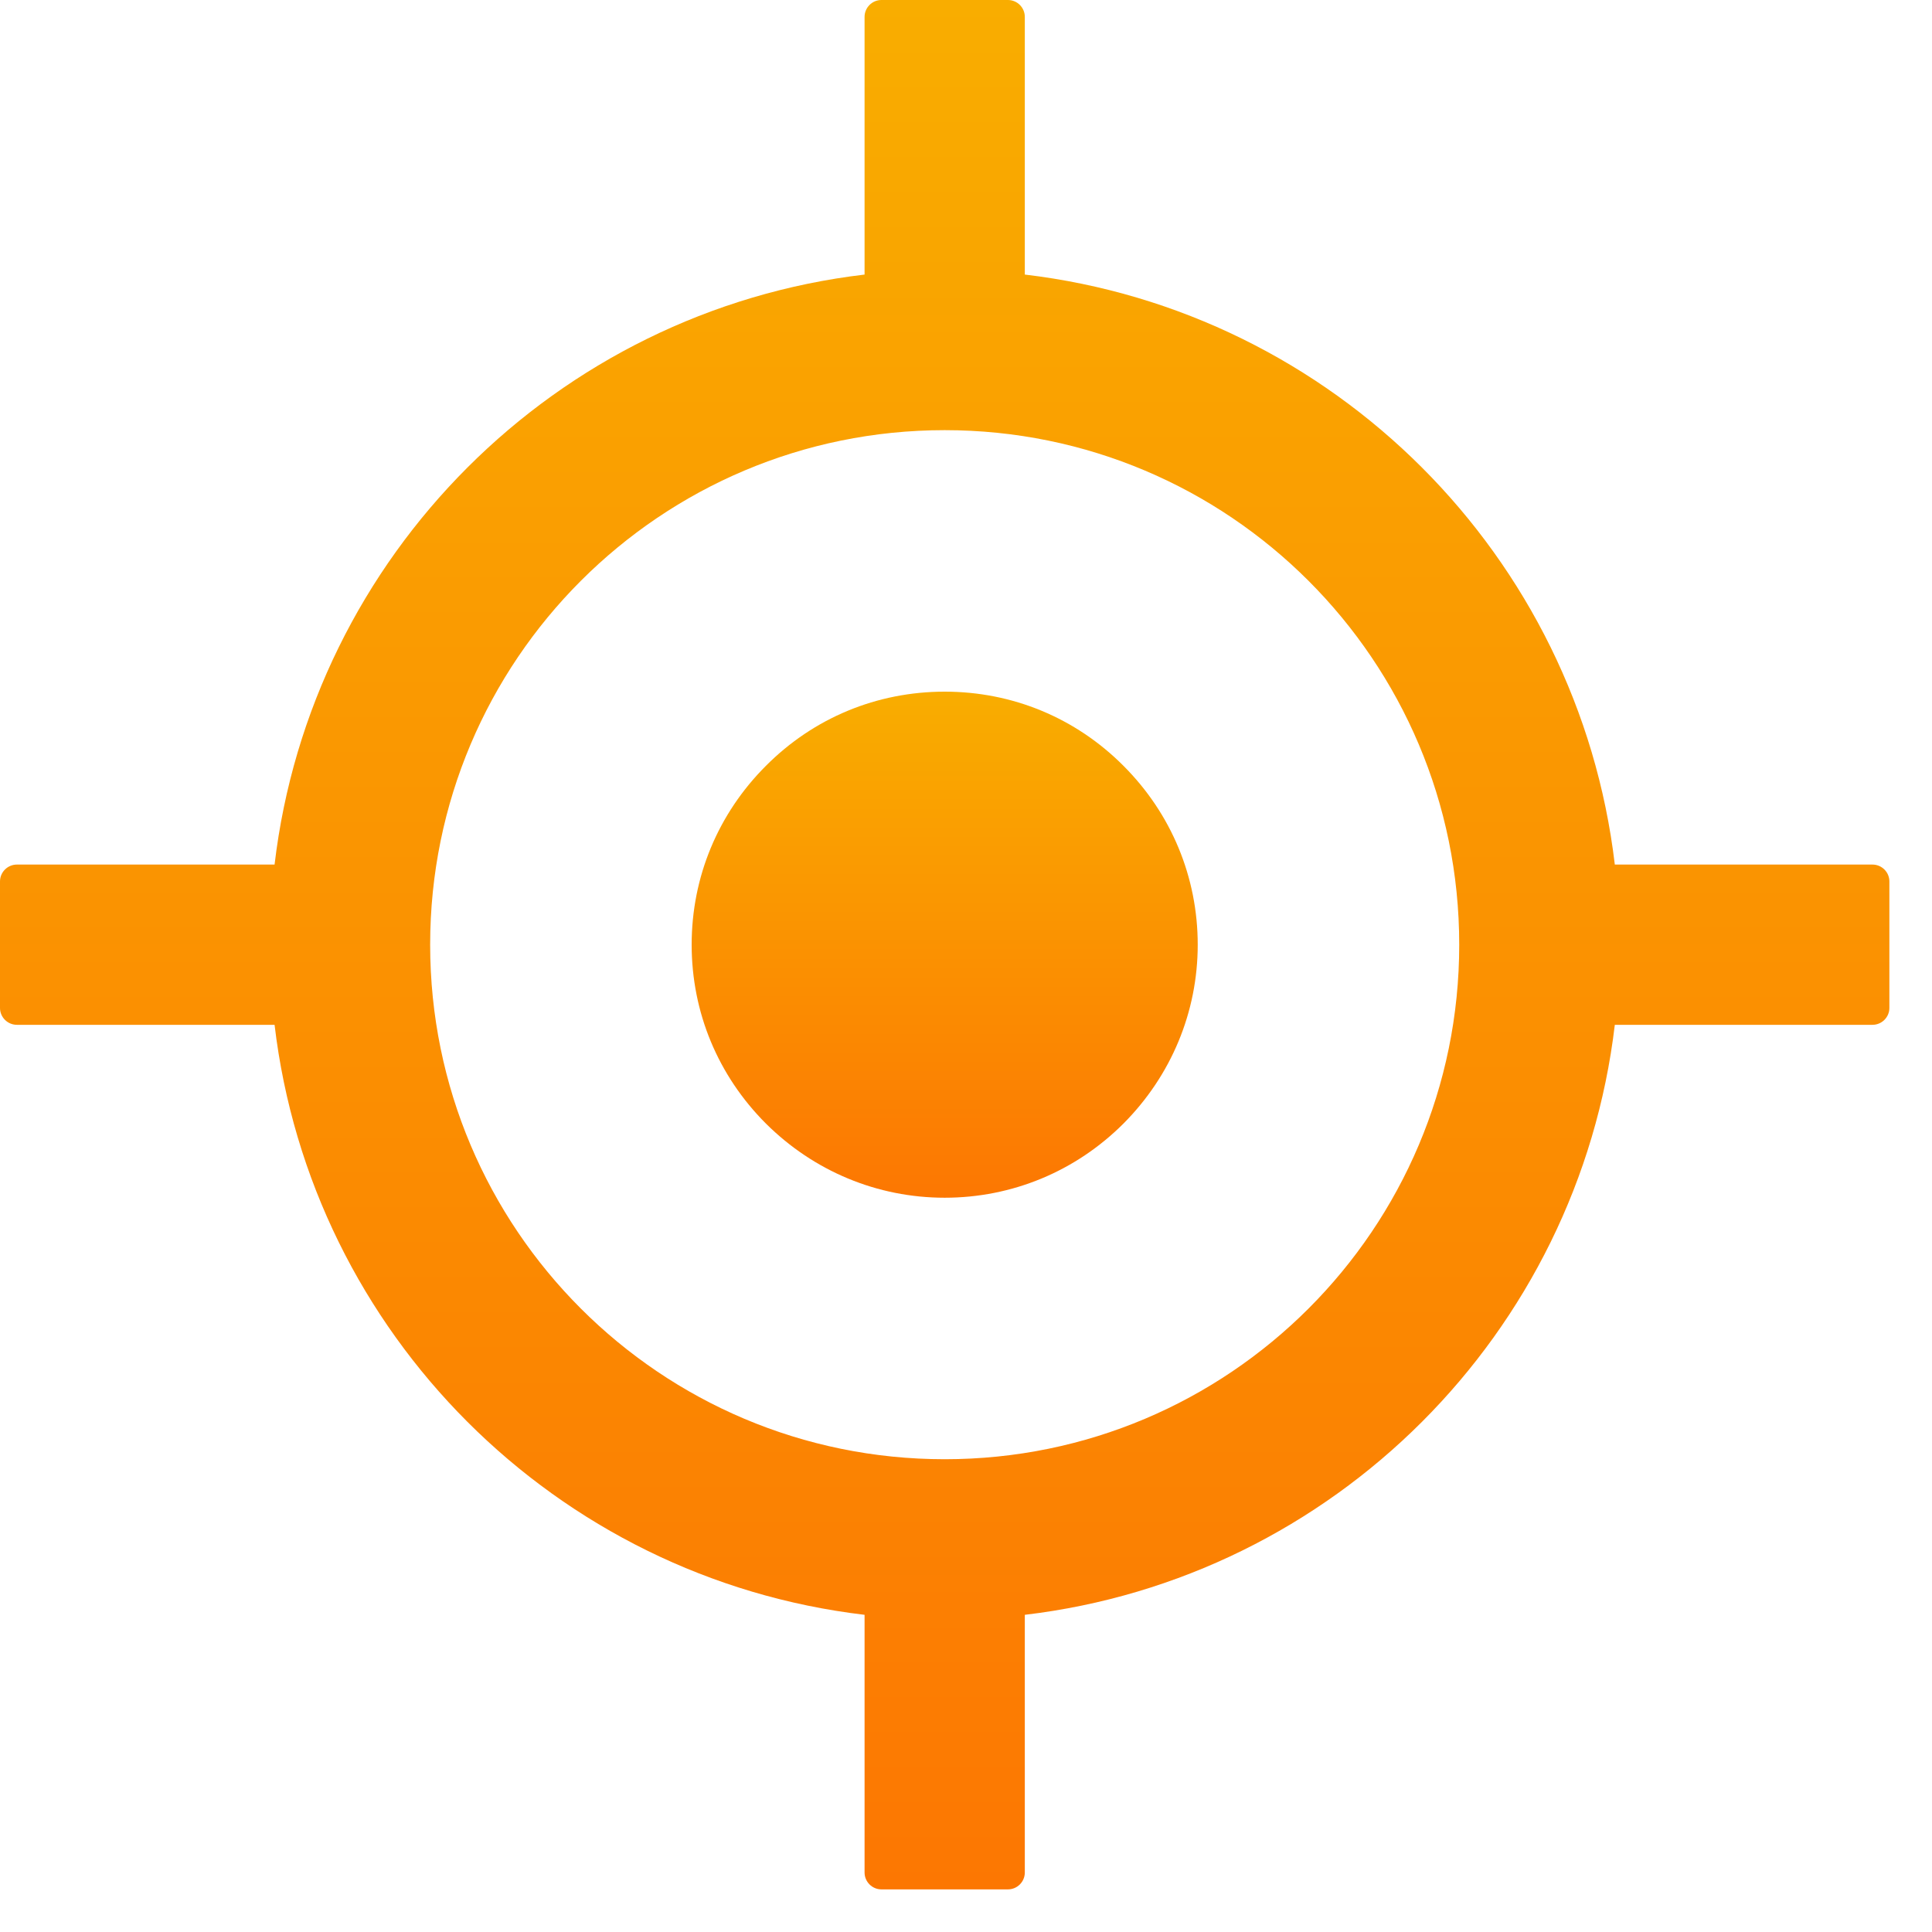 <svg width="34" height="34" viewBox="0 0 34 34" fill="none" xmlns="http://www.w3.org/2000/svg">
<path d="M32.953 15.215H28.418C27.776 9.782 23.468 5.474 18.035 4.832V0.297C18.035 0.134 17.902 0 17.738 0H15.512C15.348 0 15.215 0.134 15.215 0.297V4.832C9.782 5.474 5.474 9.782 4.832 15.215H0.297C0.134 15.215 0 15.348 0 15.512V17.738C0 17.902 0.134 18.035 0.297 18.035H4.832C5.474 23.468 9.782 27.776 15.215 28.418V32.953C15.215 33.116 15.348 33.25 15.512 33.25H17.738C17.902 33.25 18.035 33.116 18.035 32.953V28.418C23.468 27.776 27.776 23.468 28.418 18.035H32.953C33.116 18.035 33.25 17.902 33.25 17.738V15.512C33.25 15.348 33.116 15.215 32.953 15.215ZM16.625 25.68C11.623 25.68 7.57 21.627 7.57 16.625C7.57 11.623 11.623 7.57 16.625 7.57C21.627 7.57 25.68 11.623 25.68 16.625C25.68 21.627 21.627 25.68 16.625 25.68Z" fill="url(#paint0_linear_2006_350)"/>
<path d="M16.625 12.172C15.434 12.172 14.32 12.632 13.478 13.478C12.636 14.32 12.172 15.434 12.172 16.625C12.172 17.816 12.636 18.93 13.478 19.772C14.32 20.61 15.438 21.078 16.625 21.078C17.812 21.078 18.93 20.614 19.772 19.772C20.61 18.93 21.078 17.812 21.078 16.625C21.078 15.438 20.614 14.32 19.772 13.478C18.93 12.632 17.816 12.172 16.625 12.172Z" fill="url(#paint1_linear_2006_350)"/>
<defs>
<linearGradient id="paint0_linear_2006_350" x1="16.625" y1="0" x2="16.625" y2="33.25" gradientUnits="userSpaceOnUse">
<stop stop-color="#F9AD00"/>
<stop offset="1" stop-color="#FC7702"/>
</linearGradient>
<linearGradient id="paint1_linear_2006_350" x1="16.625" y1="12.172" x2="16.625" y2="21.078" gradientUnits="userSpaceOnUse">
<stop stop-color="#F9AD00"/>
<stop offset="1" stop-color="#FC7702"/>
</linearGradient>
</defs>
</svg>
